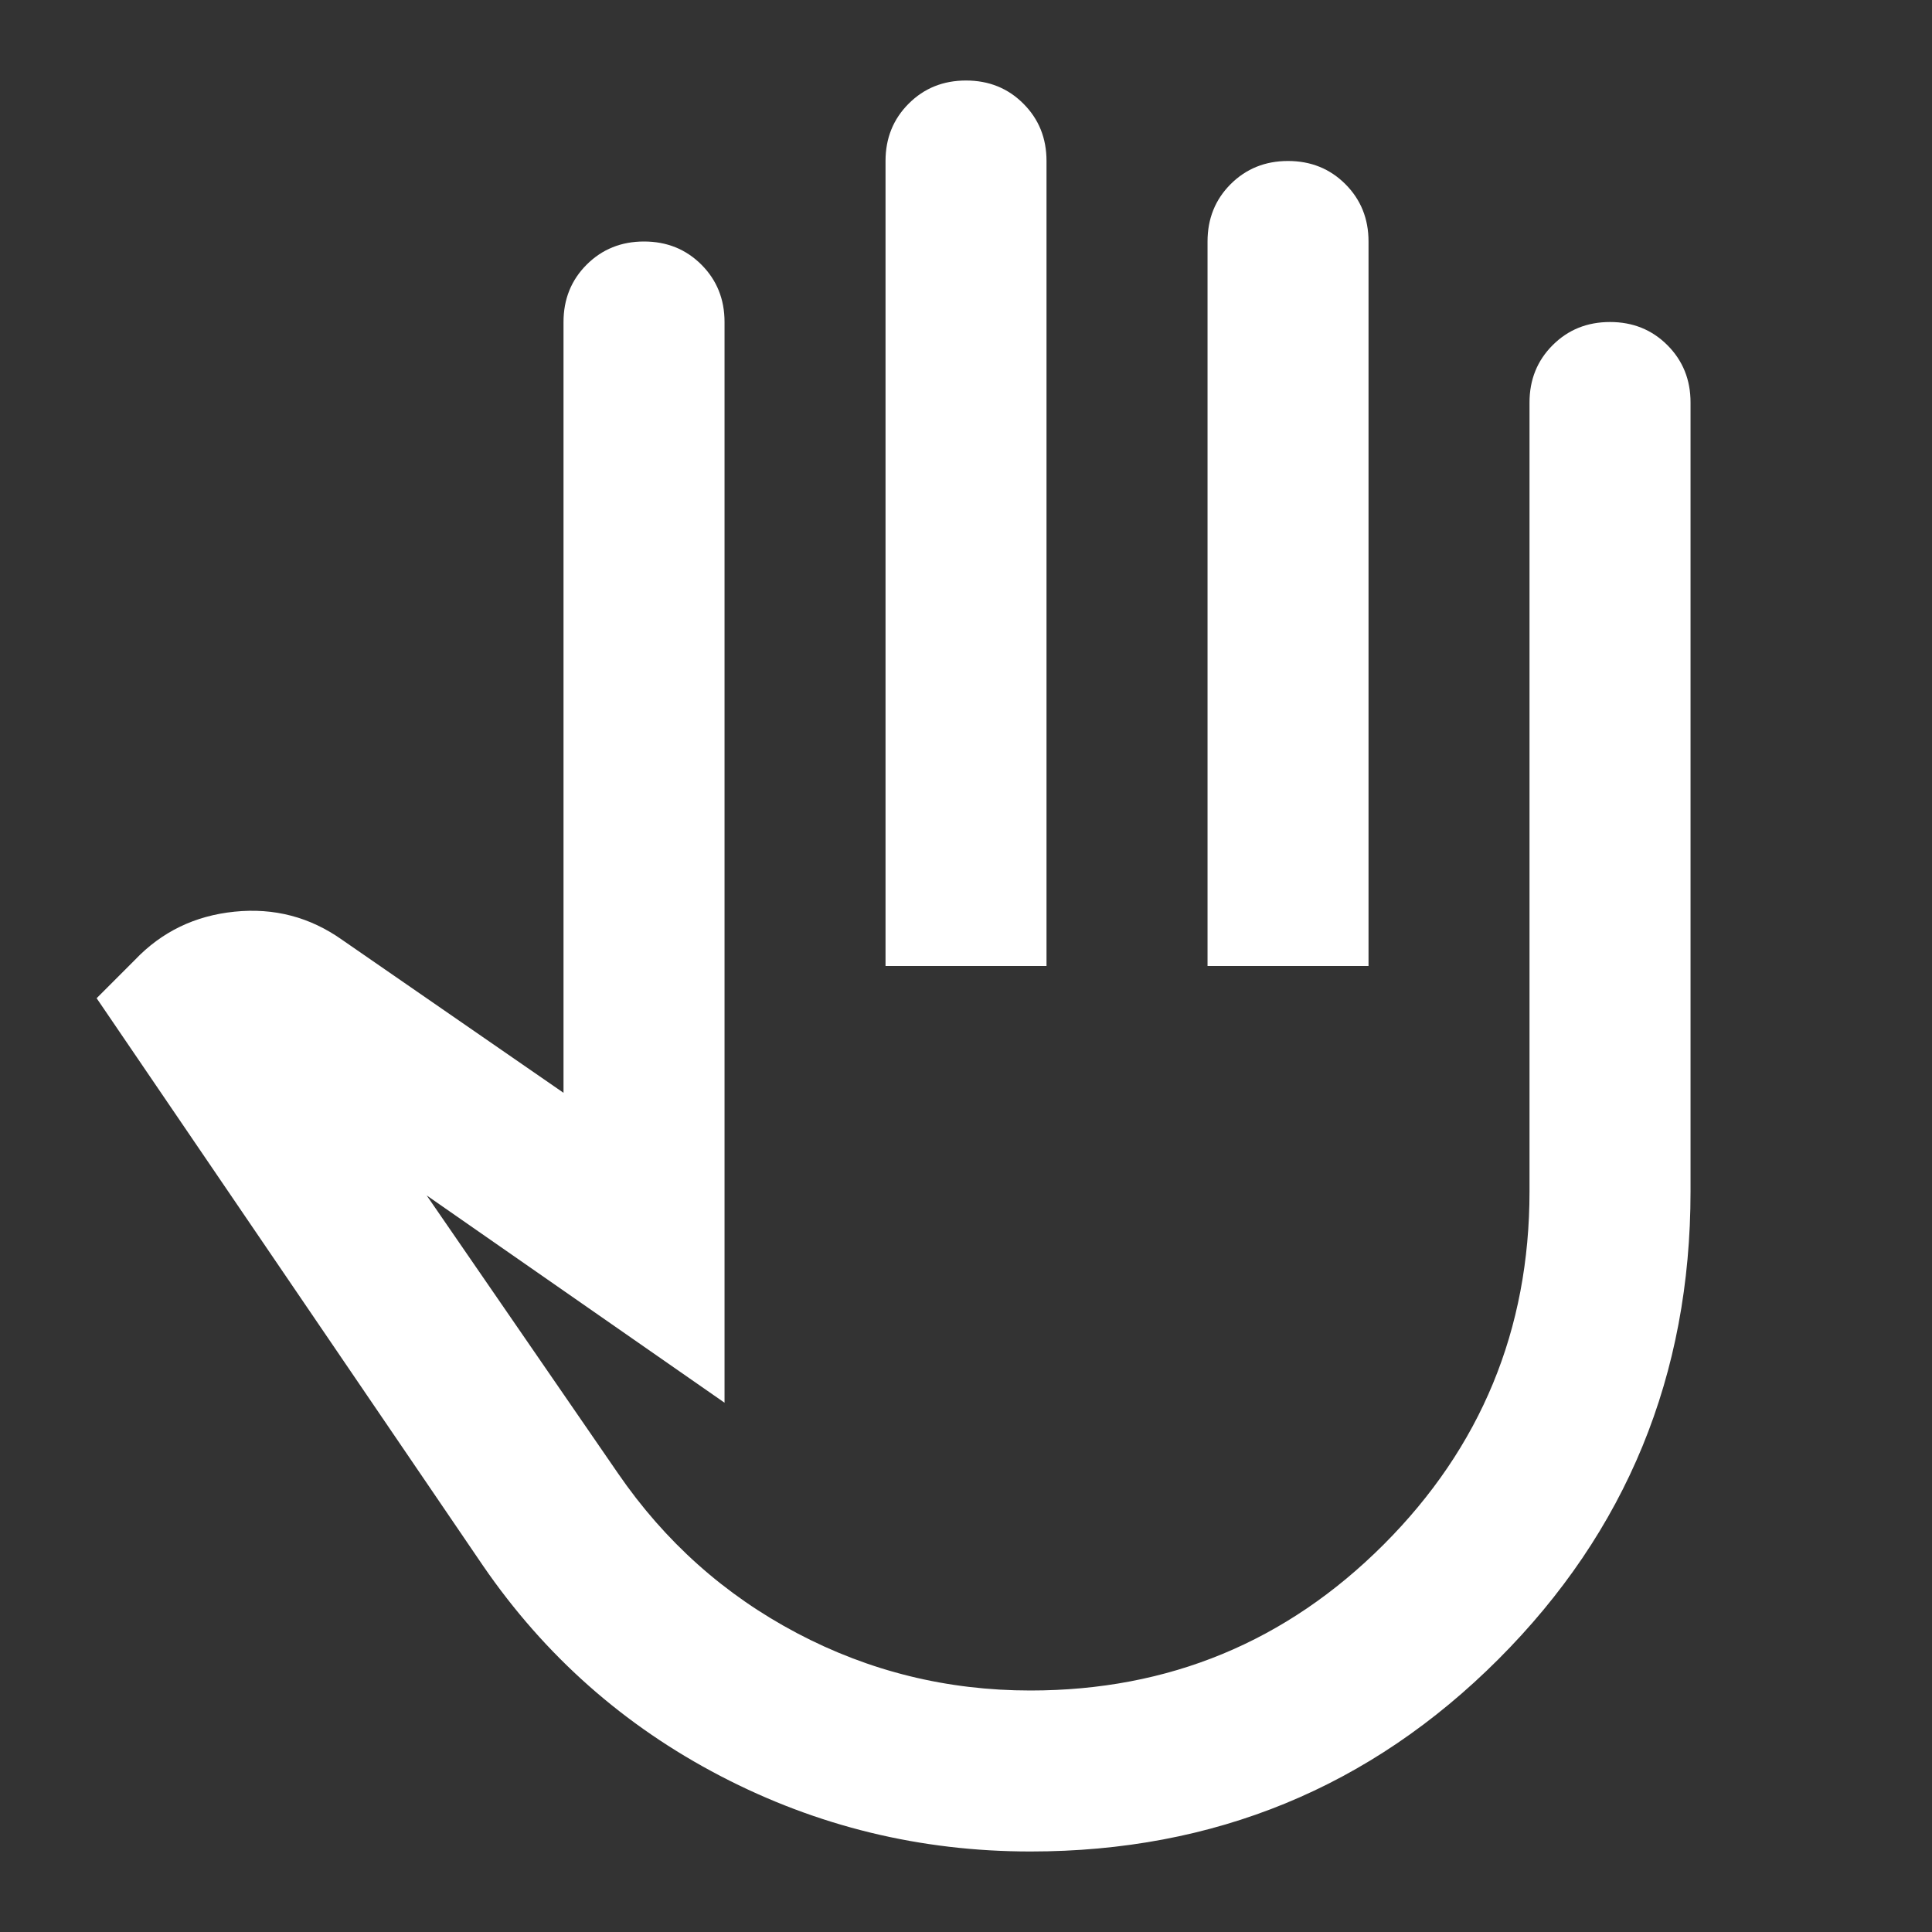 <svg width="52" height="52" viewBox="0 0 52 52" fill="none" xmlns="http://www.w3.org/2000/svg">
<rect x="0" y="0" width="52" height="52" fill="#333333" stroke="none"/>
<path d="M27.734 49.833C24.773 49.833 21.992 49.156 19.392 47.802C16.792 46.448 14.662 44.561 13.001 42.142L2.601 26.867L3.63 25.837C4.352 25.079 5.246 24.646 6.311 24.538C7.376 24.429 8.342 24.682 9.209 25.296L15.167 29.413V8.667C15.167 8.053 15.375 7.538 15.79 7.123C16.206 6.708 16.72 6.5 17.334 6.5C17.948 6.5 18.462 6.708 18.878 7.123C19.293 7.538 19.501 8.053 19.501 8.667V37.754L11.484 32.175L16.63 39.65C17.894 41.492 19.501 42.927 21.451 43.956C23.401 44.985 25.495 45.5 27.734 45.5C31.453 45.5 34.622 44.191 37.24 41.573C39.858 38.955 41.167 35.786 41.167 32.067V10.833C41.167 10.219 41.375 9.705 41.79 9.29C42.206 8.874 42.72 8.667 43.334 8.667C43.948 8.667 44.462 8.874 44.878 9.29C45.293 9.705 45.501 10.219 45.501 10.833V32.067C45.501 37.014 43.776 41.212 40.328 44.66C36.879 48.109 32.681 49.833 27.734 49.833ZM23.834 26V4.333C23.834 3.719 24.042 3.205 24.457 2.79C24.872 2.374 25.387 2.167 26.001 2.167C26.614 2.167 27.129 2.374 27.544 2.79C27.96 3.205 28.167 3.719 28.167 4.333V26H23.834ZM32.501 26V6.5C32.501 5.886 32.708 5.371 33.123 4.956C33.539 4.541 34.053 4.333 34.667 4.333C35.281 4.333 35.796 4.541 36.211 4.956C36.626 5.371 36.834 5.886 36.834 6.5V26H32.501Z" fill="white"/>
</svg>
